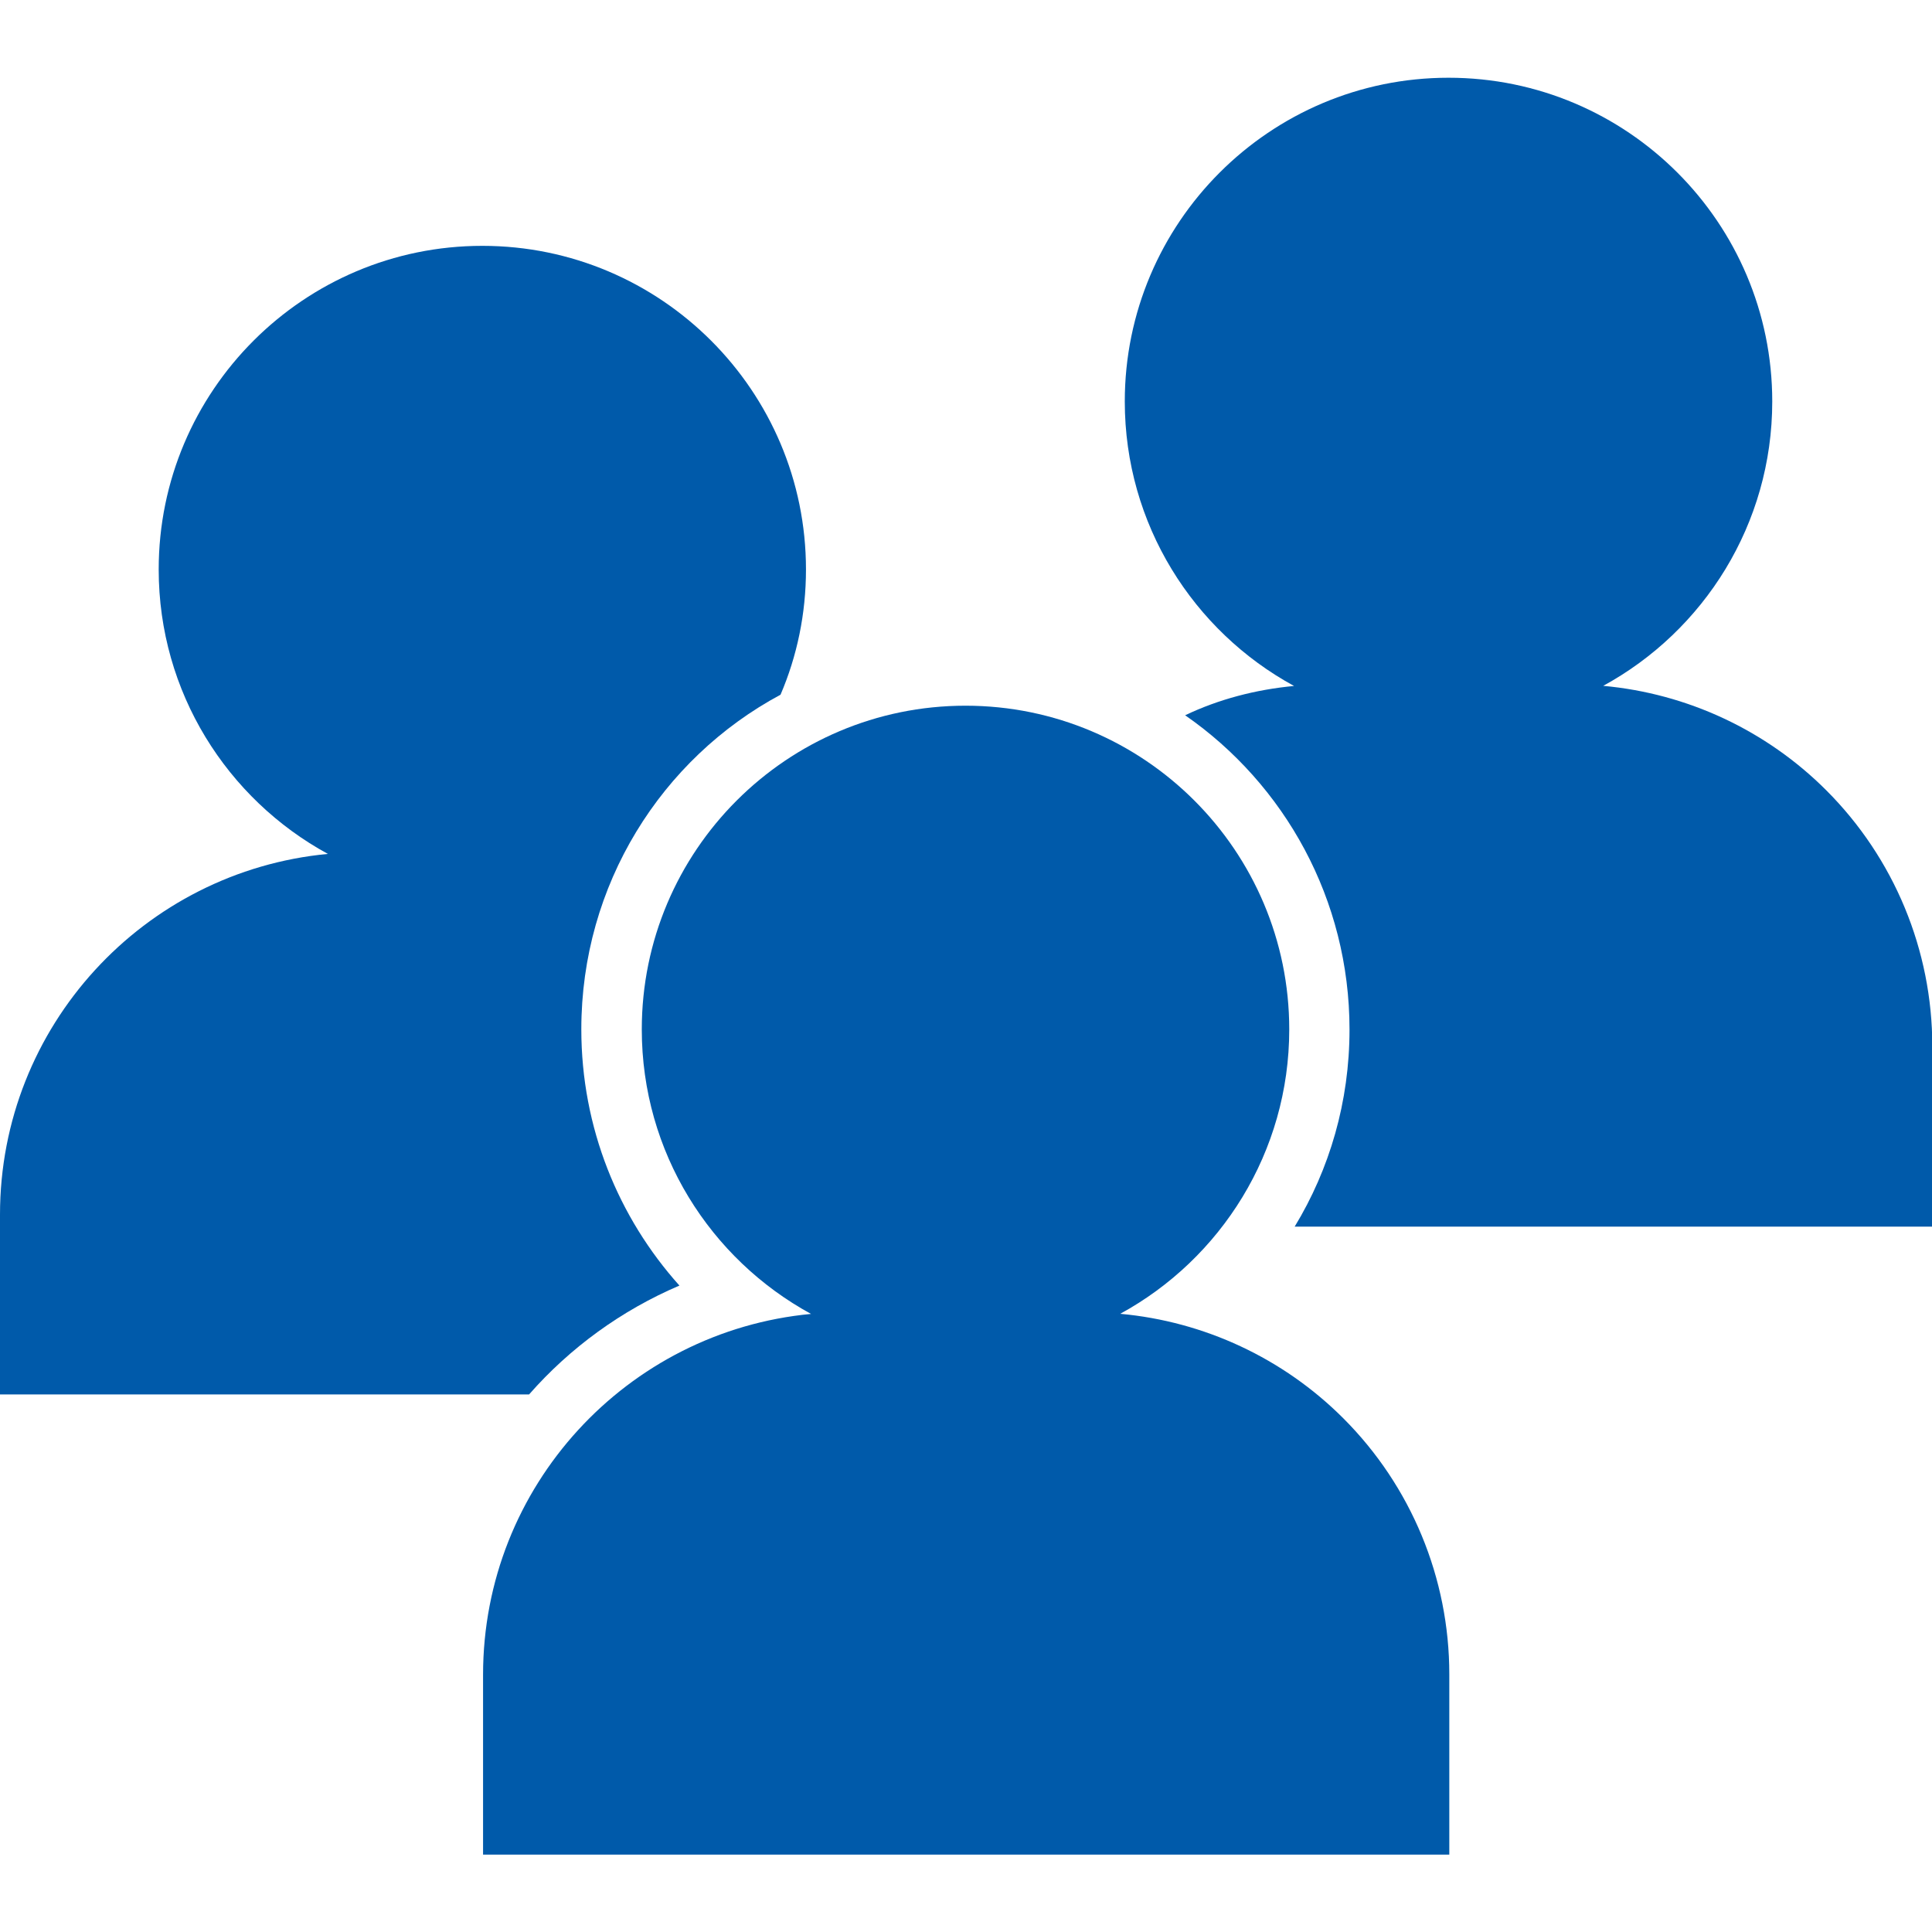<?xml version="1.0" encoding="UTF-8" standalone="no"?>
<!DOCTYPE svg PUBLIC "-//W3C//DTD SVG 1.1//EN" "http://www.w3.org/Graphics/SVG/1.1/DTD/svg11.dtd">
<svg xmlns="http://www.w3.org/2000/svg" xmlns:xlink="http://www.w3.org/1999/xlink" xmlns:serif="http://www.serif.com/" width="100" height="100" viewBox="0 0 64 64" version="1.1" xml:space="preserve" style="fill-rule:evenodd;clip-rule:evenodd;stroke-linejoin:round;stroke-miterlimit:2;">
    <g transform="matrix(1,0,0,1,0,-2.575)">
        <path d="M17.526,48.768L0,48.768L0,42.811C-0,36.567 4.769,31.436 10.862,30.862C7.524,29.044 5.257,25.505 5.257,21.44C5.257,15.523 10.061,10.719 15.978,10.719C21.895,10.719 26.699,15.523 26.699,21.44C26.699,22.912 26.402,24.314 25.856,25.588C21.911,27.706 19.257,31.881 19.257,36.672C19.257,39.933 20.486,42.909 22.507,45.161L22.507,45.161C20.585,45.982 18.885,47.22 17.526,48.768Z" style="fill:#005aaa;"/>
    </g>
    <g transform="matrix(0.667,0,0,0.667,26.64,-1.342)">
        <path d="M18.919,37.535C20.587,36.741 22.414,36.261 24.328,36.08C19.323,33.354 15.922,28.046 15.922,21.95C15.922,13.077 23.127,5.873 32,5.873C40.873,5.873 48.078,13.077 48.078,21.95C48.078,28.042 44.682,33.347 39.683,36.074C43.852,36.453 47.779,38.279 50.763,41.264C54.134,44.634 56.027,49.205 56.027,53.971L56.027,62.933L24.359,62.933C26.094,60.078 27.083,56.726 27.083,53.145C27.083,46.681 23.86,40.963 18.919,37.535Z" style="fill:#005aaa;"/>
    </g>
    <g id="unten" transform="matrix(0.667,0,0,0.667,10.64,19.46)">
        <path d="M24.328,36.08C19.323,33.354 15.922,28.046 15.922,21.95C15.922,13.077 23.127,5.873 32,5.873C40.873,5.873 48.078,13.077 48.078,21.95C48.078,28.042 44.682,33.347 39.683,36.074C43.852,36.453 47.779,38.279 50.763,41.264C54.134,44.634 56.027,49.205 56.027,53.971L56.027,62.933L8.039,62.933C8.039,62.933 8.039,58.924 8.039,54C8.039,44.635 15.19,36.941 24.328,36.08Z" style="fill:#005aaa;"/>
    </g>
</svg>
